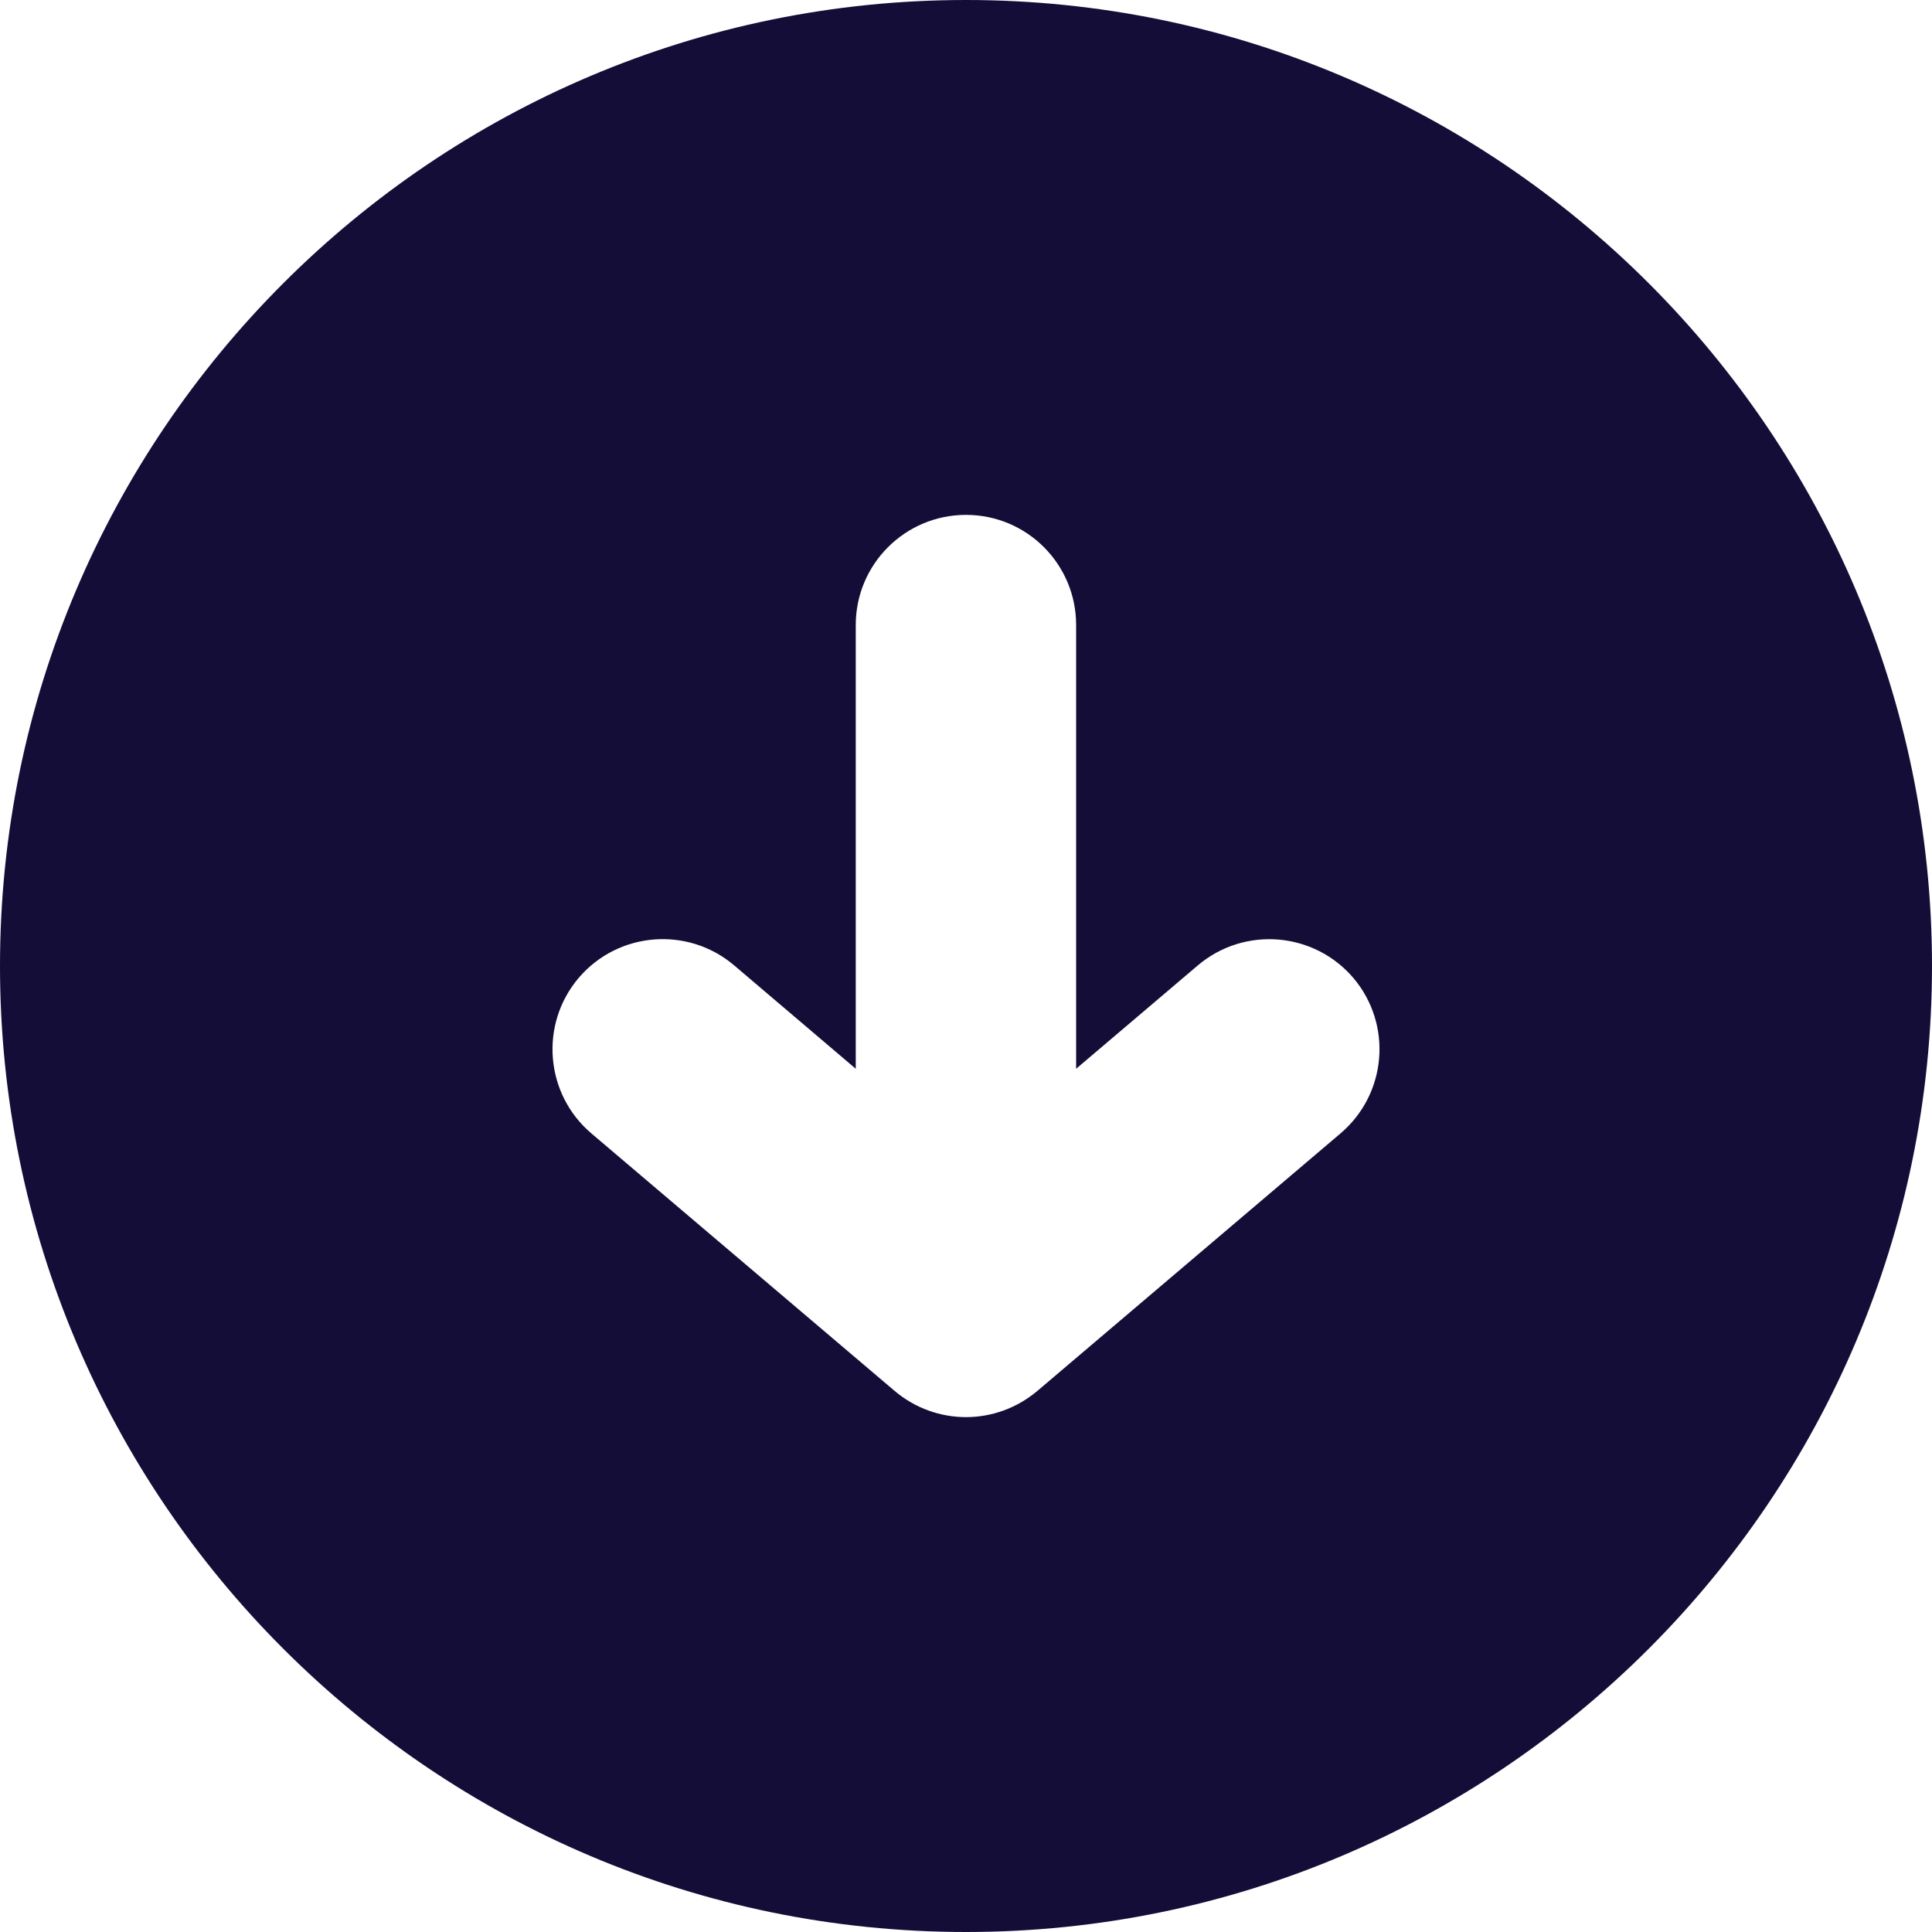 <?xml version="1.0" encoding="UTF-8"?>
<svg width="16px" height="16px" viewBox="0 0 16 16" version="1.1" xmlns="http://www.w3.org/2000/svg" xmlns:xlink="http://www.w3.org/1999/xlink">
    <title>Shape</title>
    <g id="Review-page" stroke="none" stroke-width="1" fill="none" fill-rule="evenodd">
        <g id="Casino-Review-v5" transform="translate(-553, -395)" fill="#130D38">
            <g id="Review-box" transform="translate(97, 217)">
                <g id="Group-12" transform="translate(208, 178)">
                    <path d="M256,0 C251.589,0 248,3.589 248,8 C248,12.411 251.589,16 256,16 C260.411,16 264,12.411 264,8 C264,3.589 260.411,0 256,0 Z M259.102,9.386 L256.591,11.519 C256.42,11.663 256.21,11.736 256,11.736 C255.79,11.736 255.579,11.663 255.409,11.519 L252.897,9.386 C252.514,9.06 252.466,8.484 252.792,8.099 C253.118,7.716 253.694,7.668 254.079,7.994 L255.087,8.851 L255.087,5.176 C255.087,4.672 255.496,4.264 256,4.264 C256.504,4.264 256.912,4.672 256.912,5.176 L256.912,8.851 L257.921,7.994 C258.306,7.669 258.881,7.716 259.208,8.099 C259.534,8.484 259.486,9.059 259.102,9.386 Z" id="Shape"></path>
                </g>
            </g>
        </g>
    </g>
</svg>